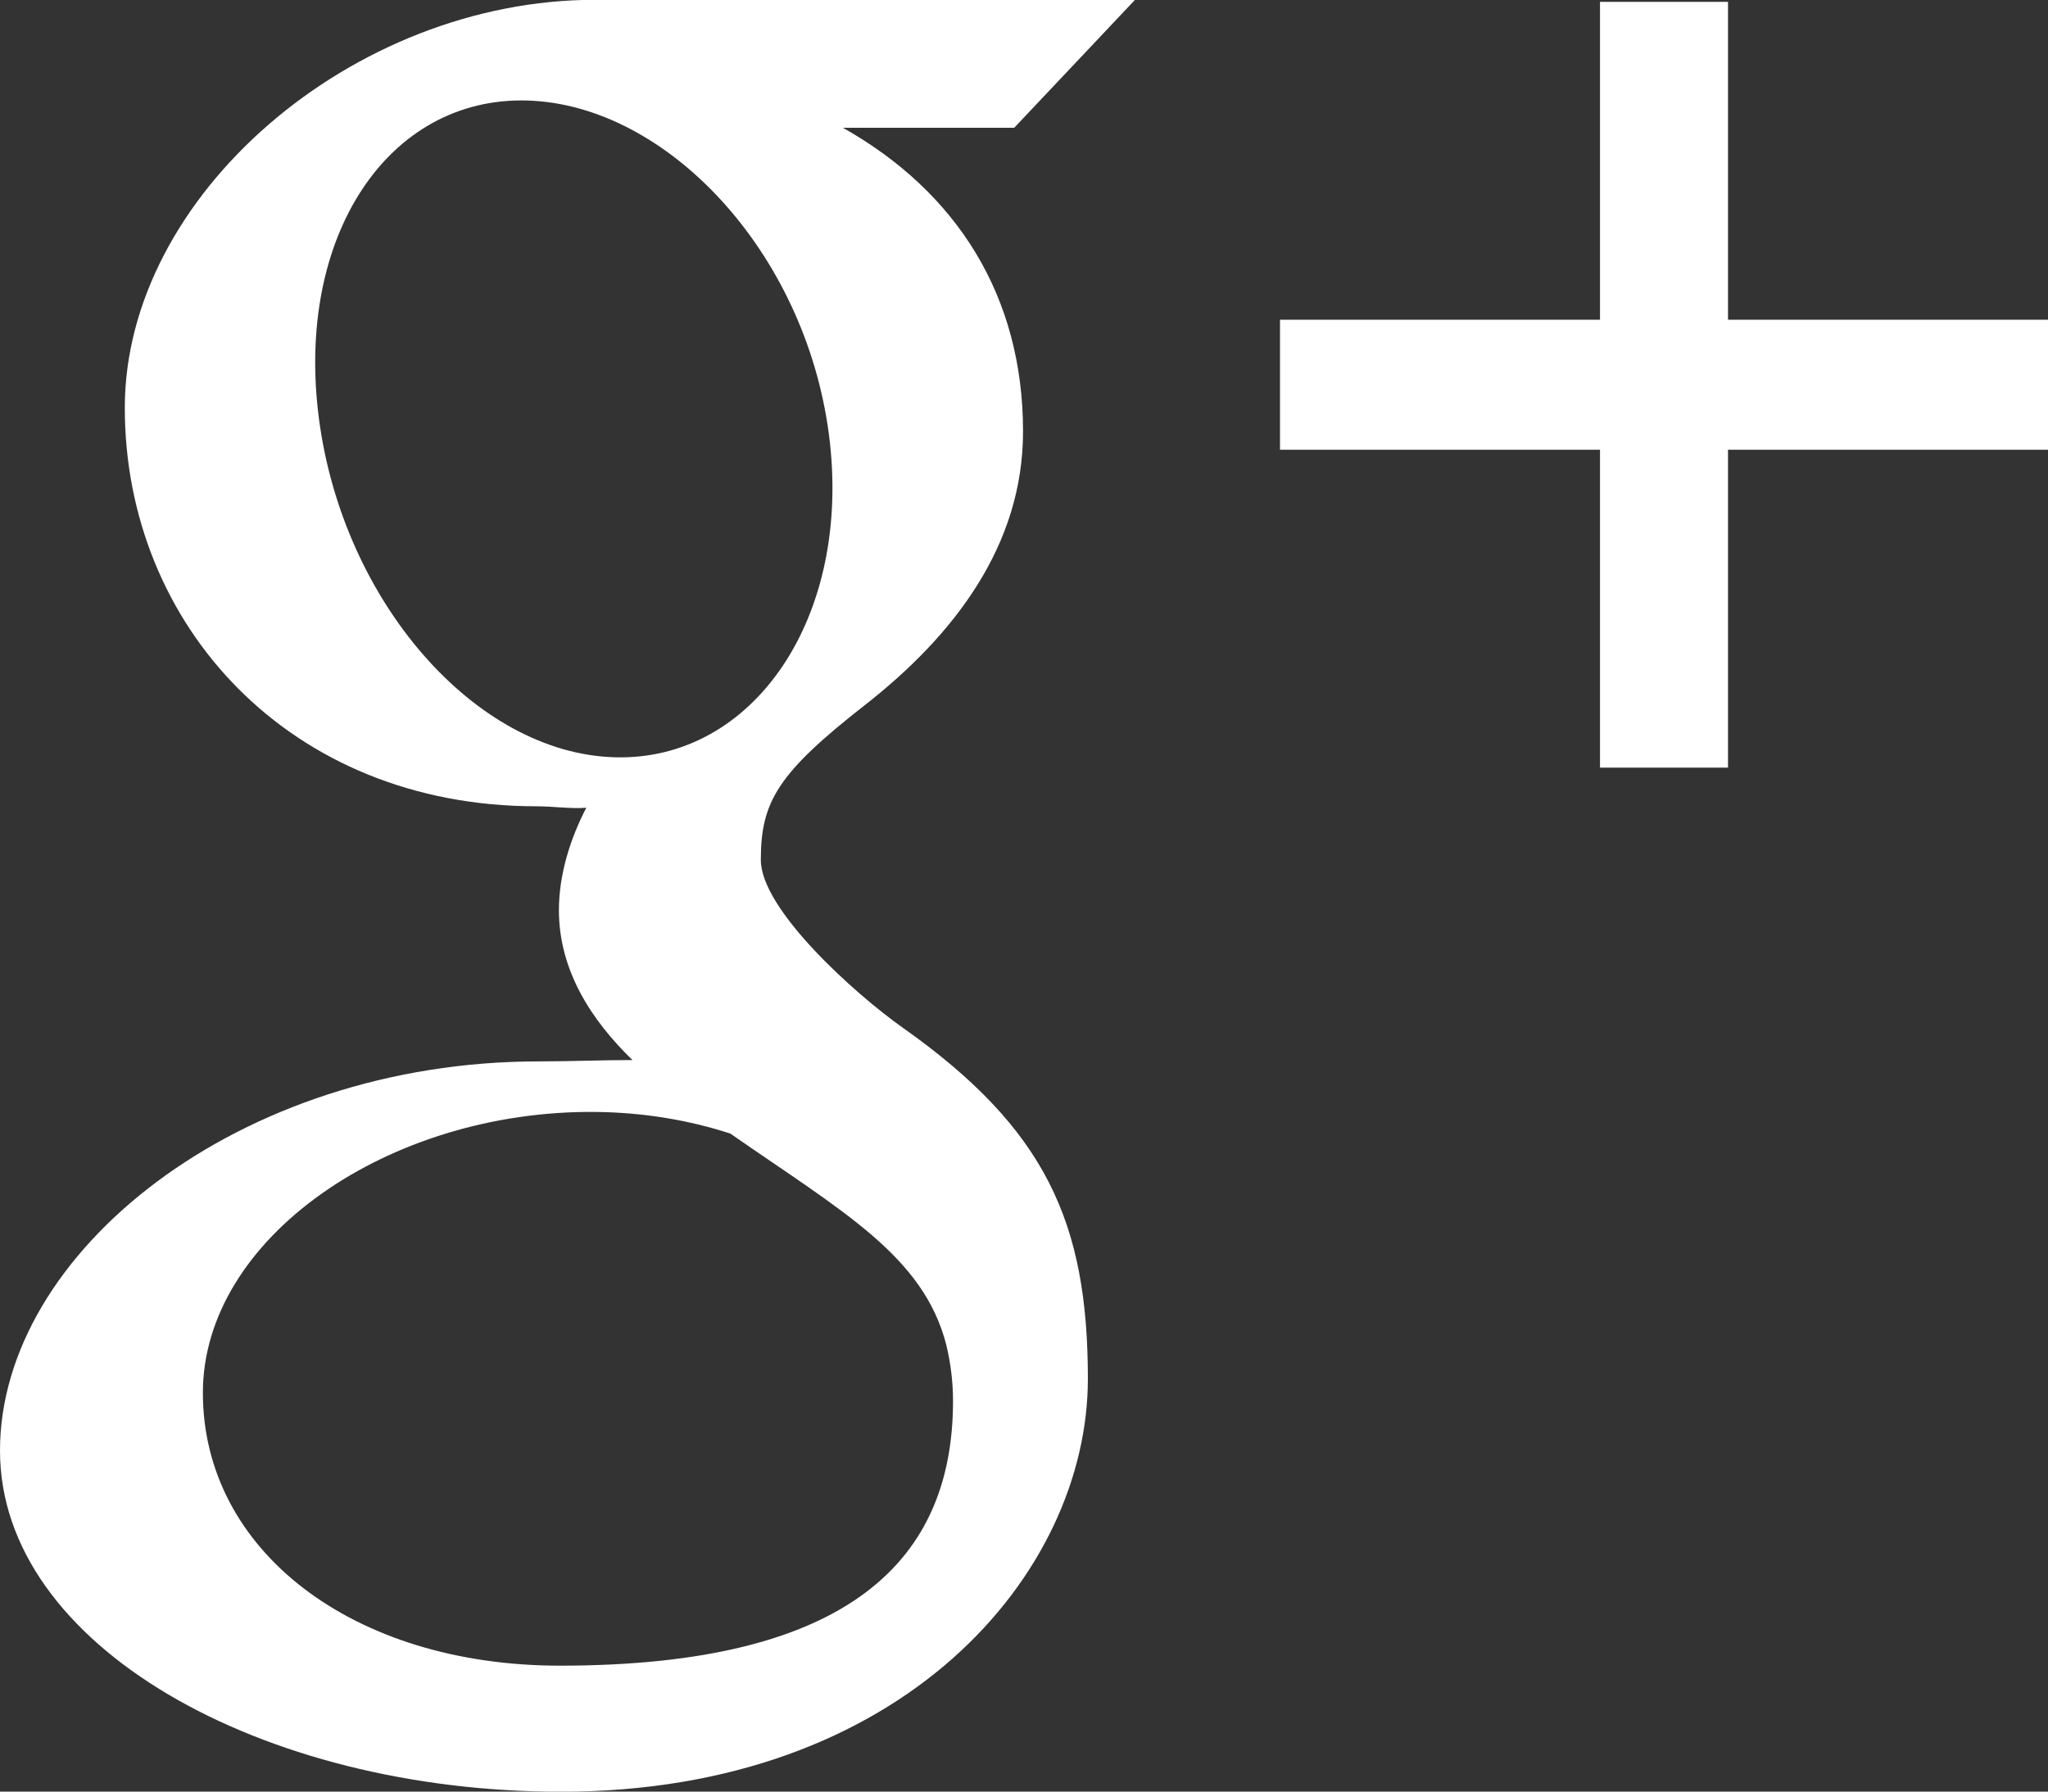 <svg xmlns="http://www.w3.org/2000/svg" xmlns:xlink="http://www.w3.org/1999/xlink" preserveAspectRatio="xMidYMid" width="32" height="28" viewBox="0 0 32 28">
  <rect x="0" y="0" width="32" height="28" fill="#333333" stroke="none"/>
  <defs>
    <style>
      .cls-1 {
        fill: #fff;
        fill-rule: evenodd;
      }
    </style>
  </defs>
  <path d="M27.000,7.029 L27.000,11.997 L25.000,11.997 L25.000,7.029 L20.000,7.029 L20.000,4.997 L25.000,4.997 L25.000,0.029 L27.000,0.029 L27.000,4.997 L32.000,4.997 L32.000,7.029 L27.000,7.029 ZM13.171,1.997 C14.945,2.997 15.985,4.621 15.985,6.744 C15.985,8.529 14.903,9.934 13.508,11.024 C12.147,12.088 11.888,12.535 11.888,13.439 C11.888,14.210 13.347,15.525 14.109,16.064 C16.339,17.641 16.998,19.105 16.998,21.548 C16.998,24.597 14.109,28.002 8.767,28.002 C4.079,28.002 0.000,25.719 0.000,22.671 C0.000,19.575 3.732,16.588 8.419,16.588 C8.930,16.588 9.398,16.567 9.882,16.567 C9.240,15.944 8.733,15.167 8.733,14.224 C8.733,13.665 8.912,13.103 9.161,12.624 C8.906,12.643 8.647,12.601 8.379,12.601 C4.529,12.601 1.950,9.768 1.950,6.374 C1.950,3.054 5.512,-0.003 9.296,-0.003 C11.405,-0.003 17.735,-0.003 17.735,-0.003 L15.847,1.997 L13.171,1.997 ZM9.312,17.378 C6.072,17.344 3.170,19.354 3.170,21.768 C3.170,24.231 5.510,26.032 8.749,26.032 C13.303,26.032 14.891,24.357 14.891,21.894 C14.891,21.597 14.854,21.306 14.787,21.023 C14.431,19.629 13.170,18.939 11.411,17.716 C10.772,17.508 10.067,17.387 9.312,17.378 ZM12.951,6.783 C12.575,3.928 10.415,1.636 8.240,1.571 C6.066,1.507 4.608,3.692 4.984,6.547 C5.359,9.402 7.426,11.771 9.601,11.835 C11.774,11.901 13.326,9.639 12.951,6.783 Z" class="cls-1"/>
</svg>
